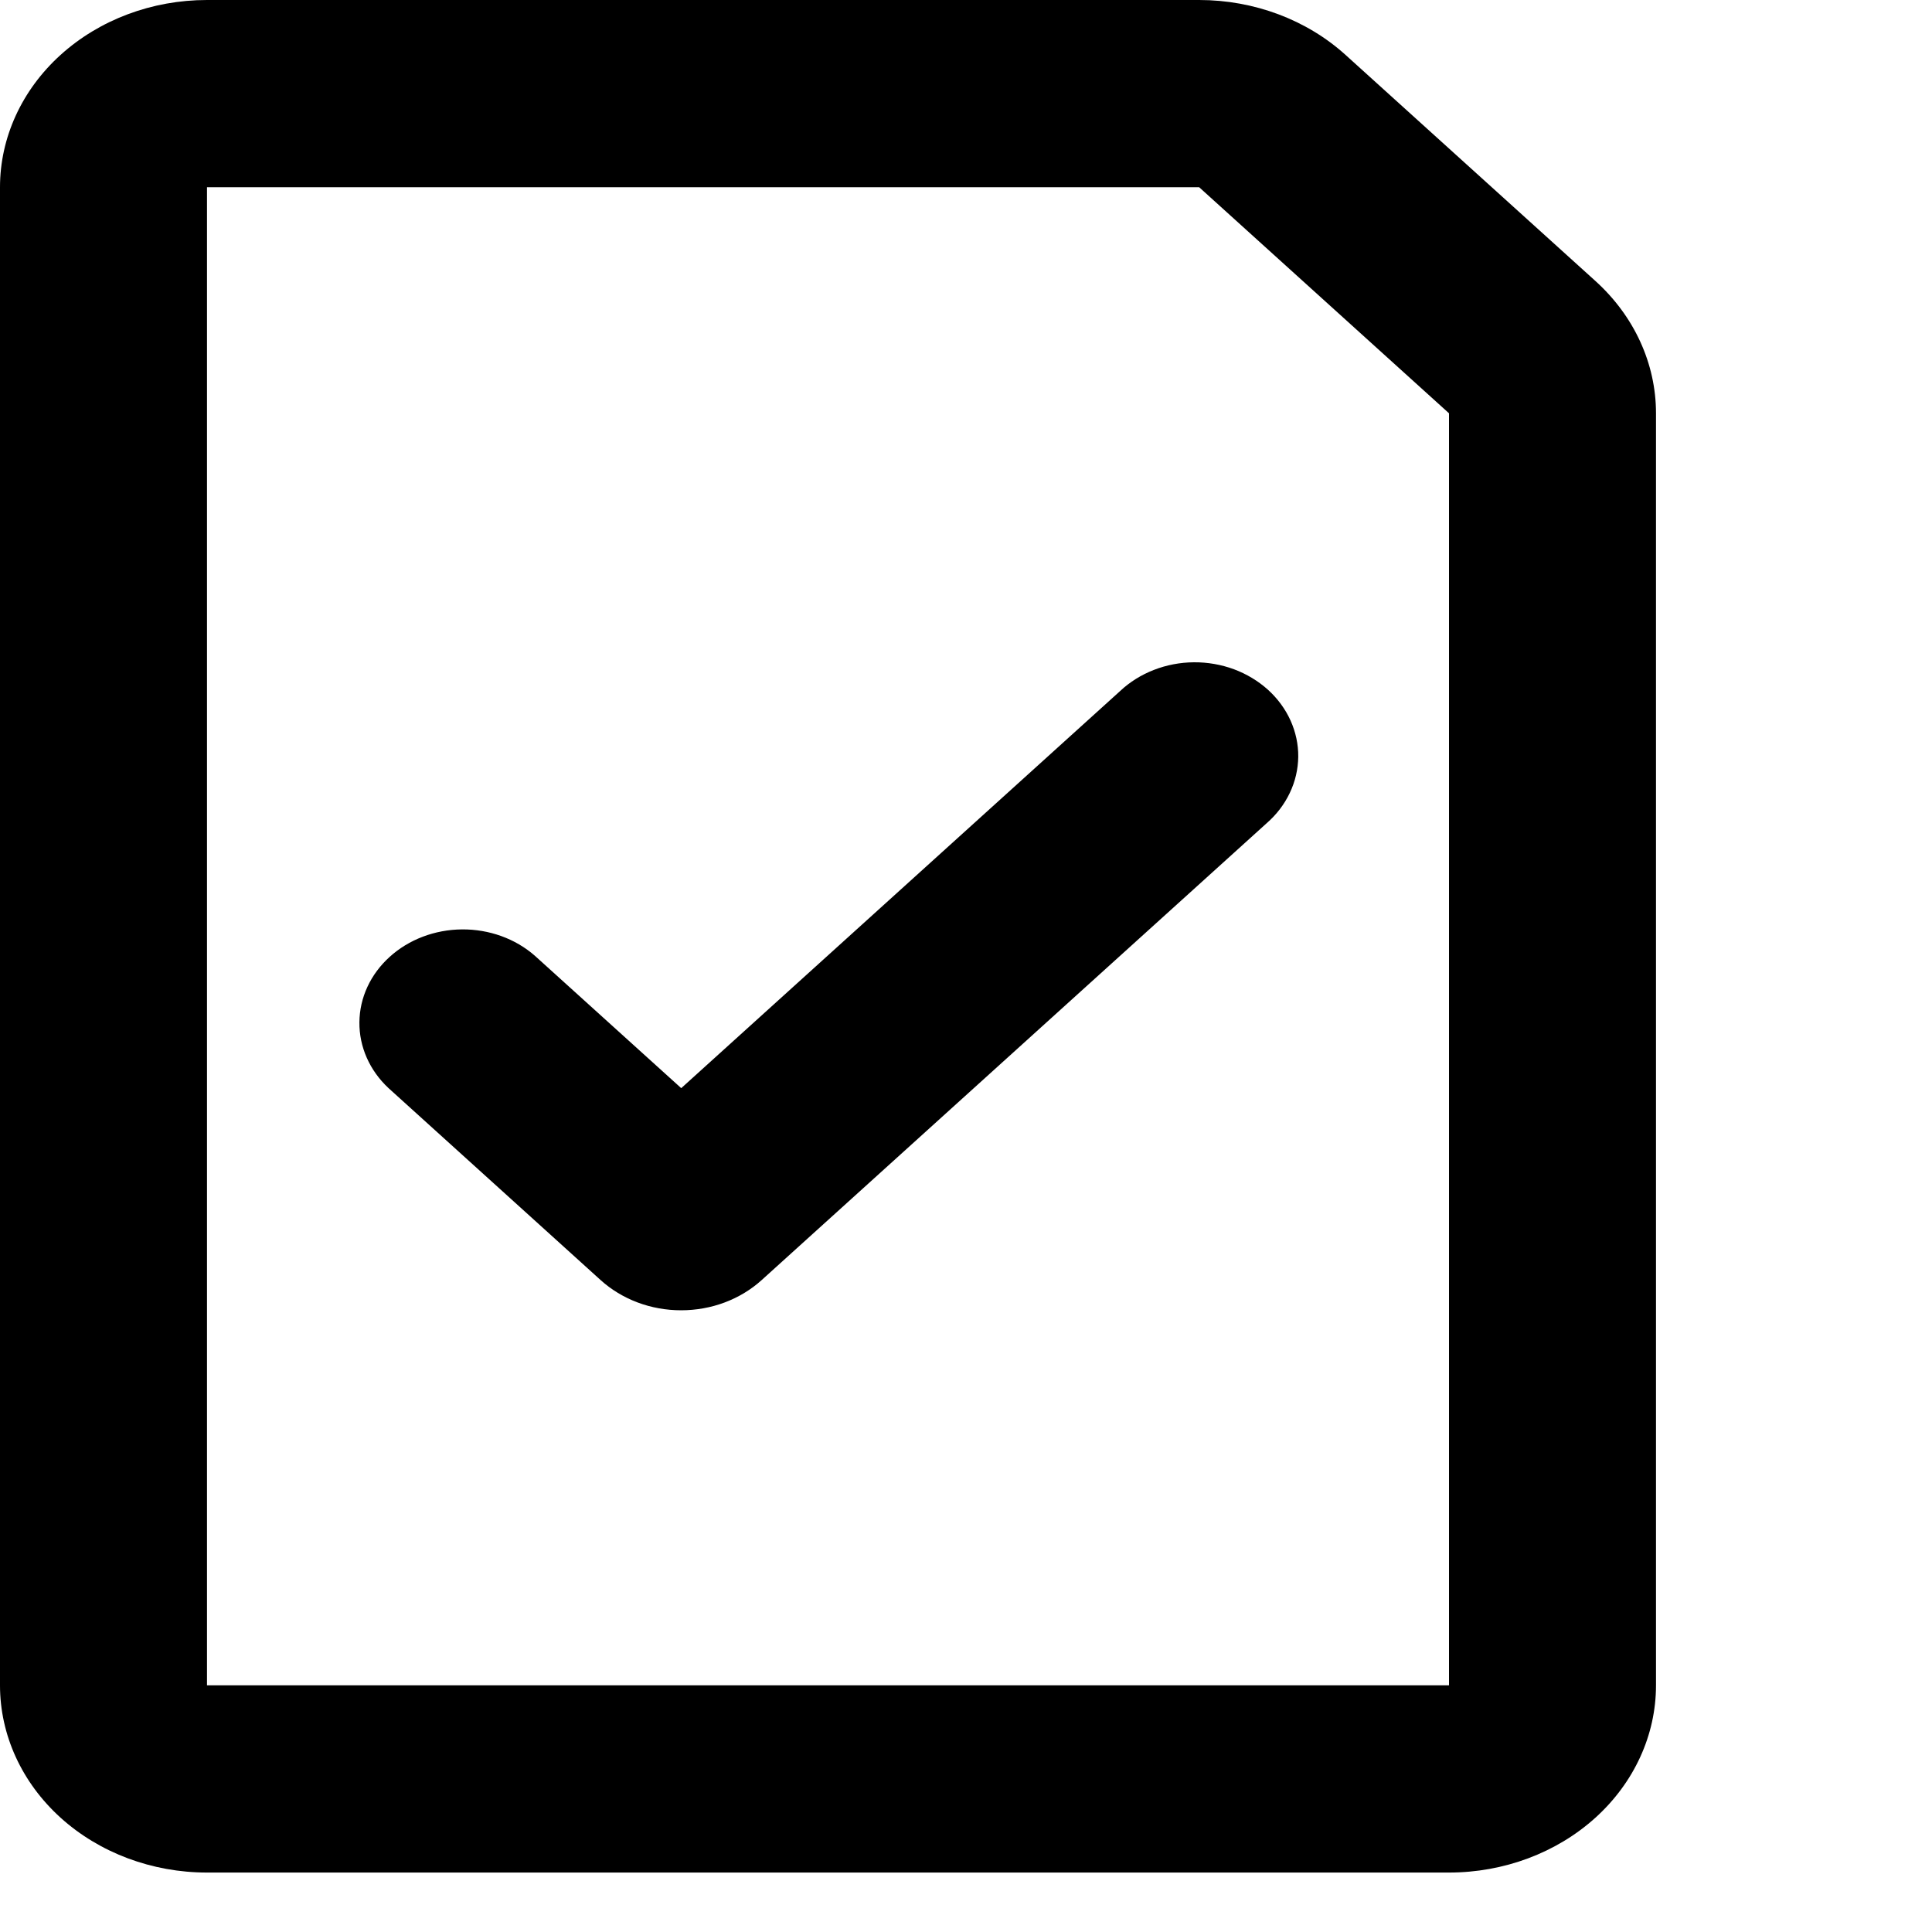 <svg width="35" height="35" viewBox="0 0 35 35" fill="none" xmlns="http://www.w3.org/2000/svg">
<g clip-path="url(#clip0_1900_3588)">
<path fill-rule="evenodd" clip-rule="evenodd" d="M3.75 0C2.755 0 1.802 0.357 1.098 0.994C0.395 1.63 0 2.493 0 3.392V30.531C0 31.431 0.395 32.294 1.098 32.93C1.802 33.566 2.755 33.923 3.75 33.923H26.25C27.245 33.923 28.198 33.566 28.902 32.93C29.605 32.294 30 31.431 30 30.531V7.487C30 6.587 29.605 5.725 28.901 5.089L24.375 0.994C23.672 0.358 22.718 0 21.724 0H3.75ZM3.75 3.392H21.724L26.25 7.487V30.531H3.75V3.392ZM22.946 14.914C23.125 14.758 23.268 14.571 23.366 14.364C23.465 14.157 23.516 13.934 23.519 13.709C23.521 13.484 23.473 13.261 23.379 13.052C23.285 12.844 23.145 12.654 22.97 12.495C22.793 12.336 22.584 12.21 22.354 12.124C22.123 12.039 21.876 11.996 21.627 11.998C21.378 12 21.132 12.047 20.904 12.136C20.675 12.225 20.468 12.354 20.295 12.516L12.341 19.713L9.688 17.313C9.335 17.004 8.861 16.833 8.369 16.837C7.878 16.841 7.407 17.019 7.06 17.334C6.712 17.648 6.515 18.073 6.511 18.518C6.506 18.963 6.695 19.391 7.037 19.711L10.881 23.19C11.072 23.363 11.3 23.501 11.55 23.595C11.8 23.689 12.068 23.737 12.339 23.737C12.61 23.737 12.879 23.689 13.129 23.595C13.379 23.501 13.607 23.363 13.798 23.19L22.946 14.914Z" fill="black"/>
</g>
<defs>
<clipPath id="clip0_1900_3588">
<rect width="35" height="35" fill="white" transform="translate(0 0.001)"/>
</clipPath>
</defs>
</svg>
